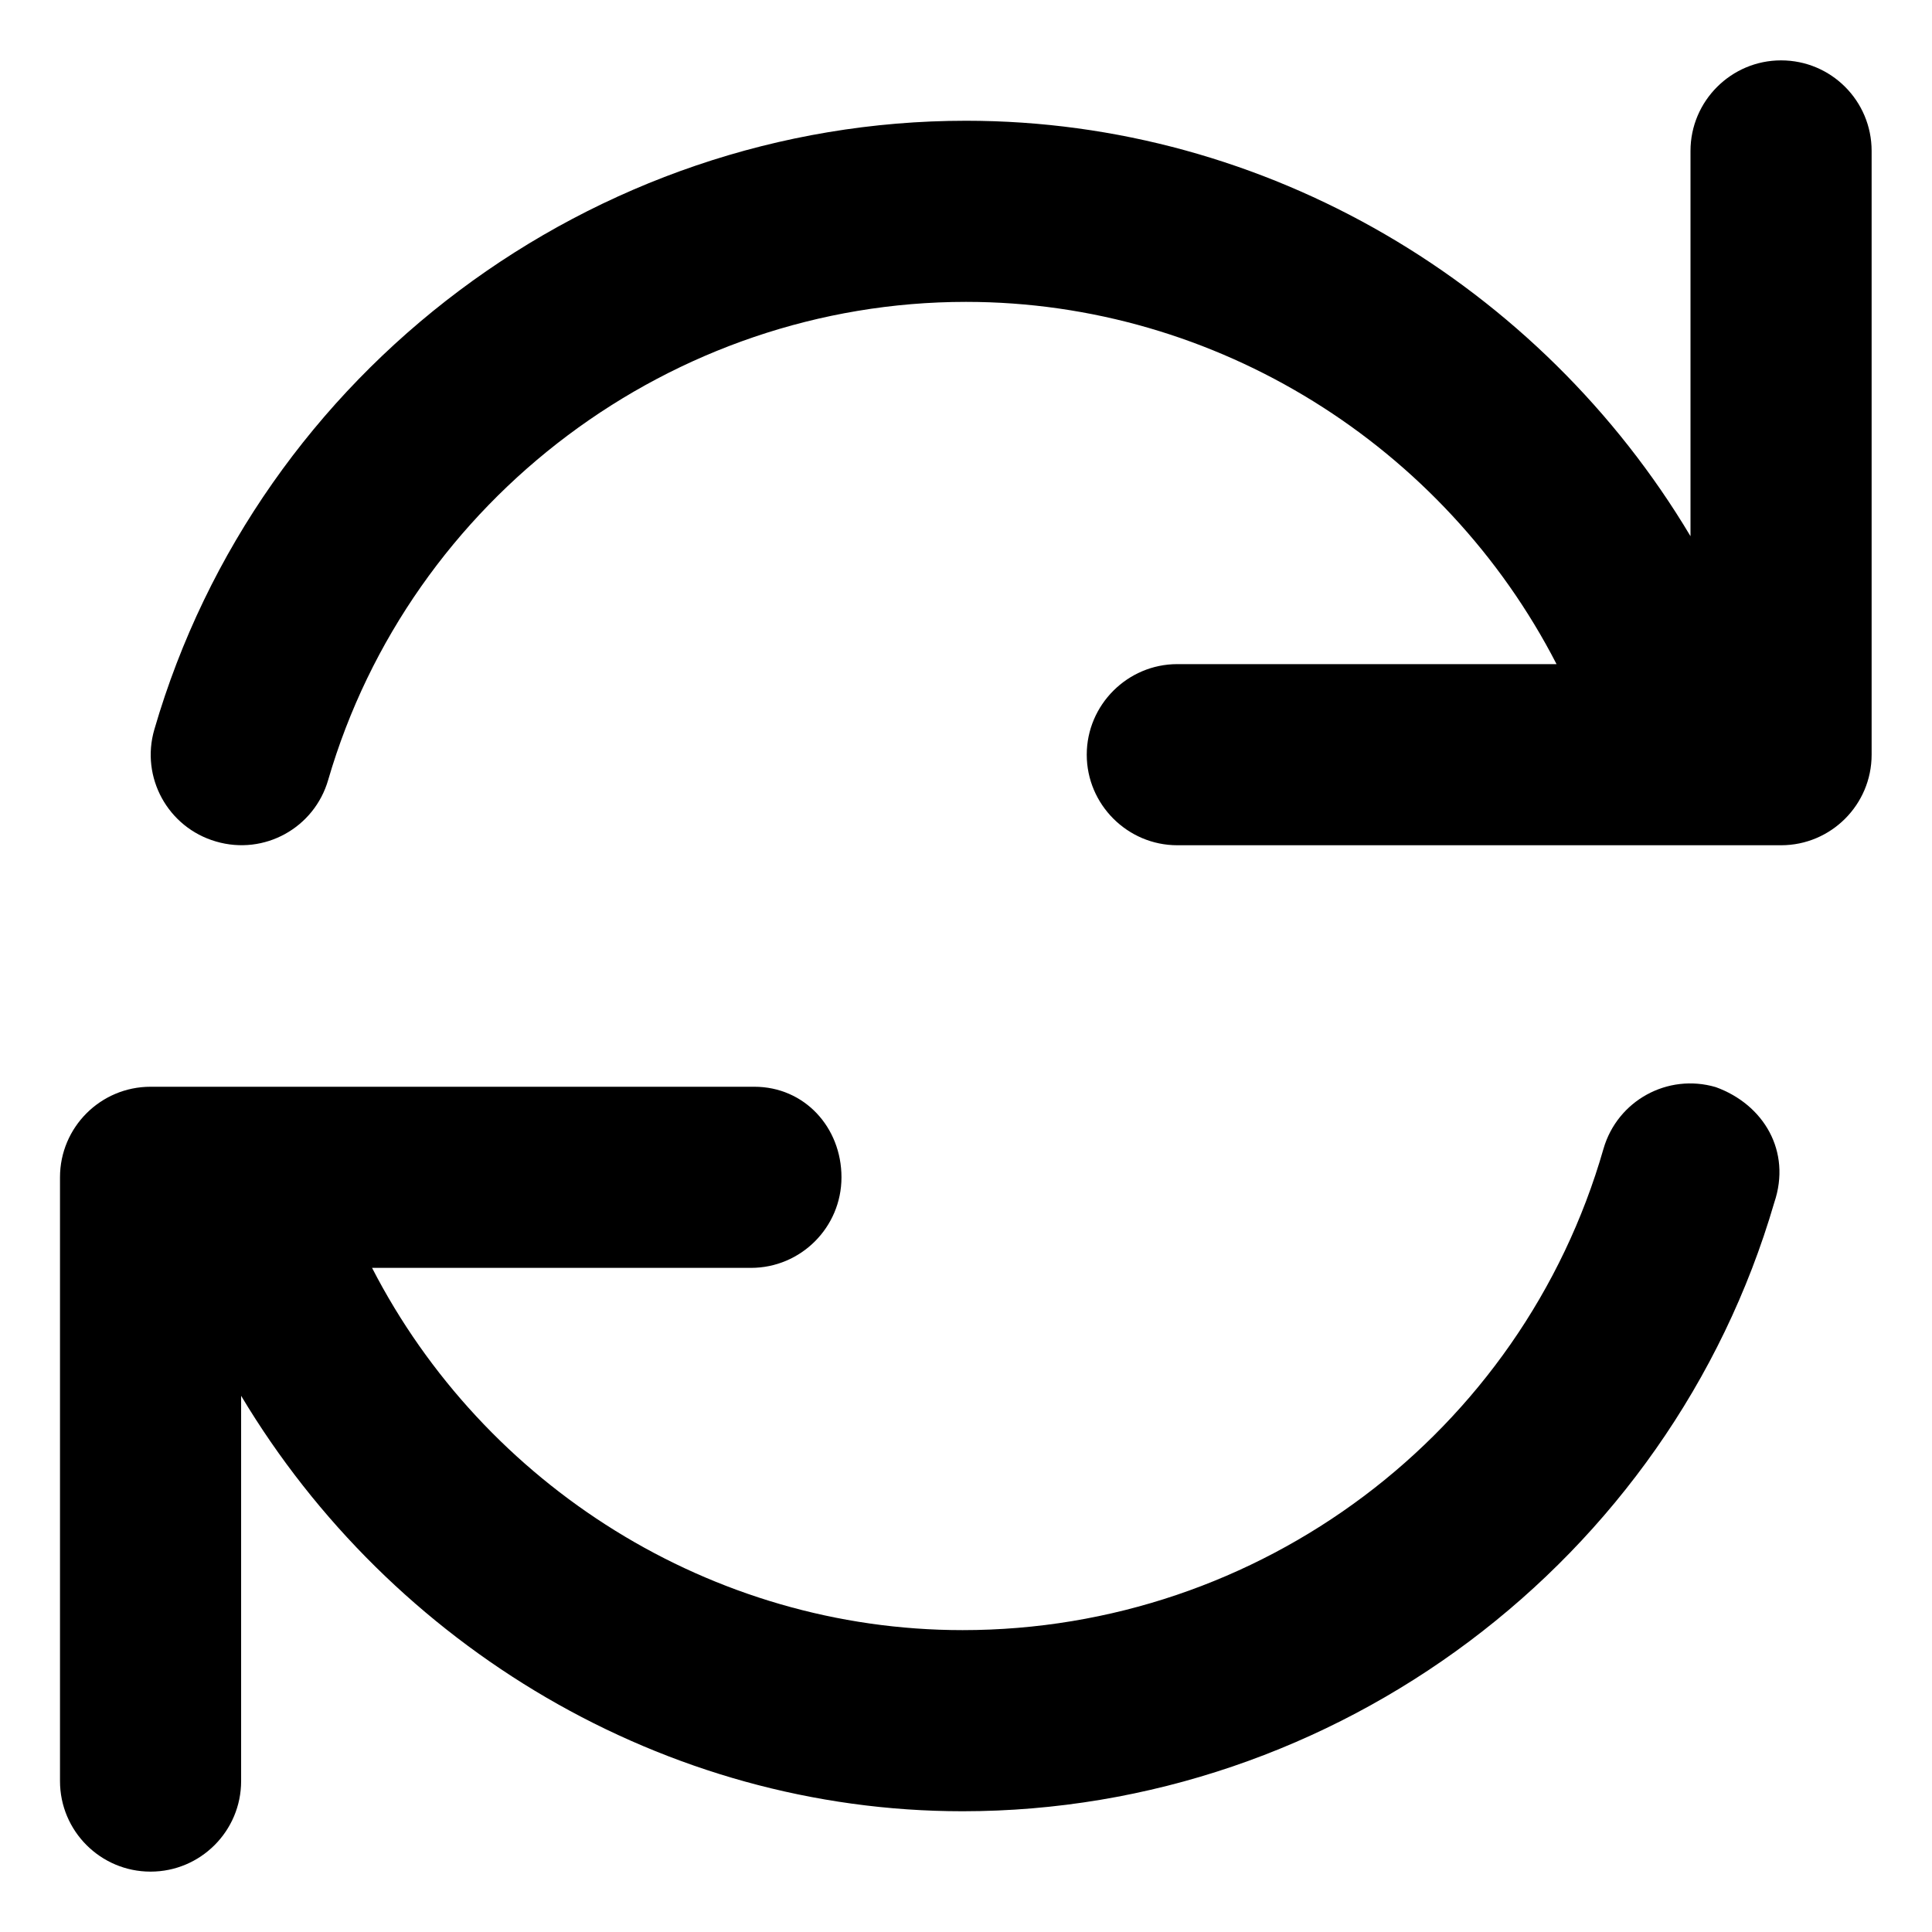 <svg xmlns="http://www.w3.org/2000/svg" viewBox="0 0 512 512"><!--! Font Awesome Pro 6.1.2 by @fontawesome - https://fontawesome.com License - https://fontawesome.com/license (Commercial License) Copyright 2022 Fonticons, Inc. --><path d="M454.7 288.1c-12.78-3.75-26.06 3.594-29.75 16.31C403.3 379.9 333.8 432 255.1 432c-66.53 0-126.8-38.28-156.5-96h100.4c13.25 0 24-10.75 24-24S213.2 288 199.9 288h-160c-13.25 0-24 10.75-24 24v160c0 13.25 10.75 24 24 24s24-10.75 24-24v-102.1C103.7 436.4 176.1 480 255.1 480c99 0 187.4-66.31 215.1-161.3C474.8 305.1 467.4 292.7 454.7 288.1zM472 16C458.8 16 448 26.75 448 40v102.1C408.3 75.55 335.8 32 256 32C157 32 68.53 98.31 40.91 193.3C37.19 206 44.5 219.3 57.22 223c12.84 3.781 26.09-3.625 29.75-16.31C108.7 132.1 178.2 80 256 80c66.53 0 126.8 38.28 156.5 96H312C298.8 176 288 186.8 288 200S298.8 224 312 224h160c13.25 0 24-10.75 24-24v-160C496 26.75 485.3 16 472 16z"/></svg>